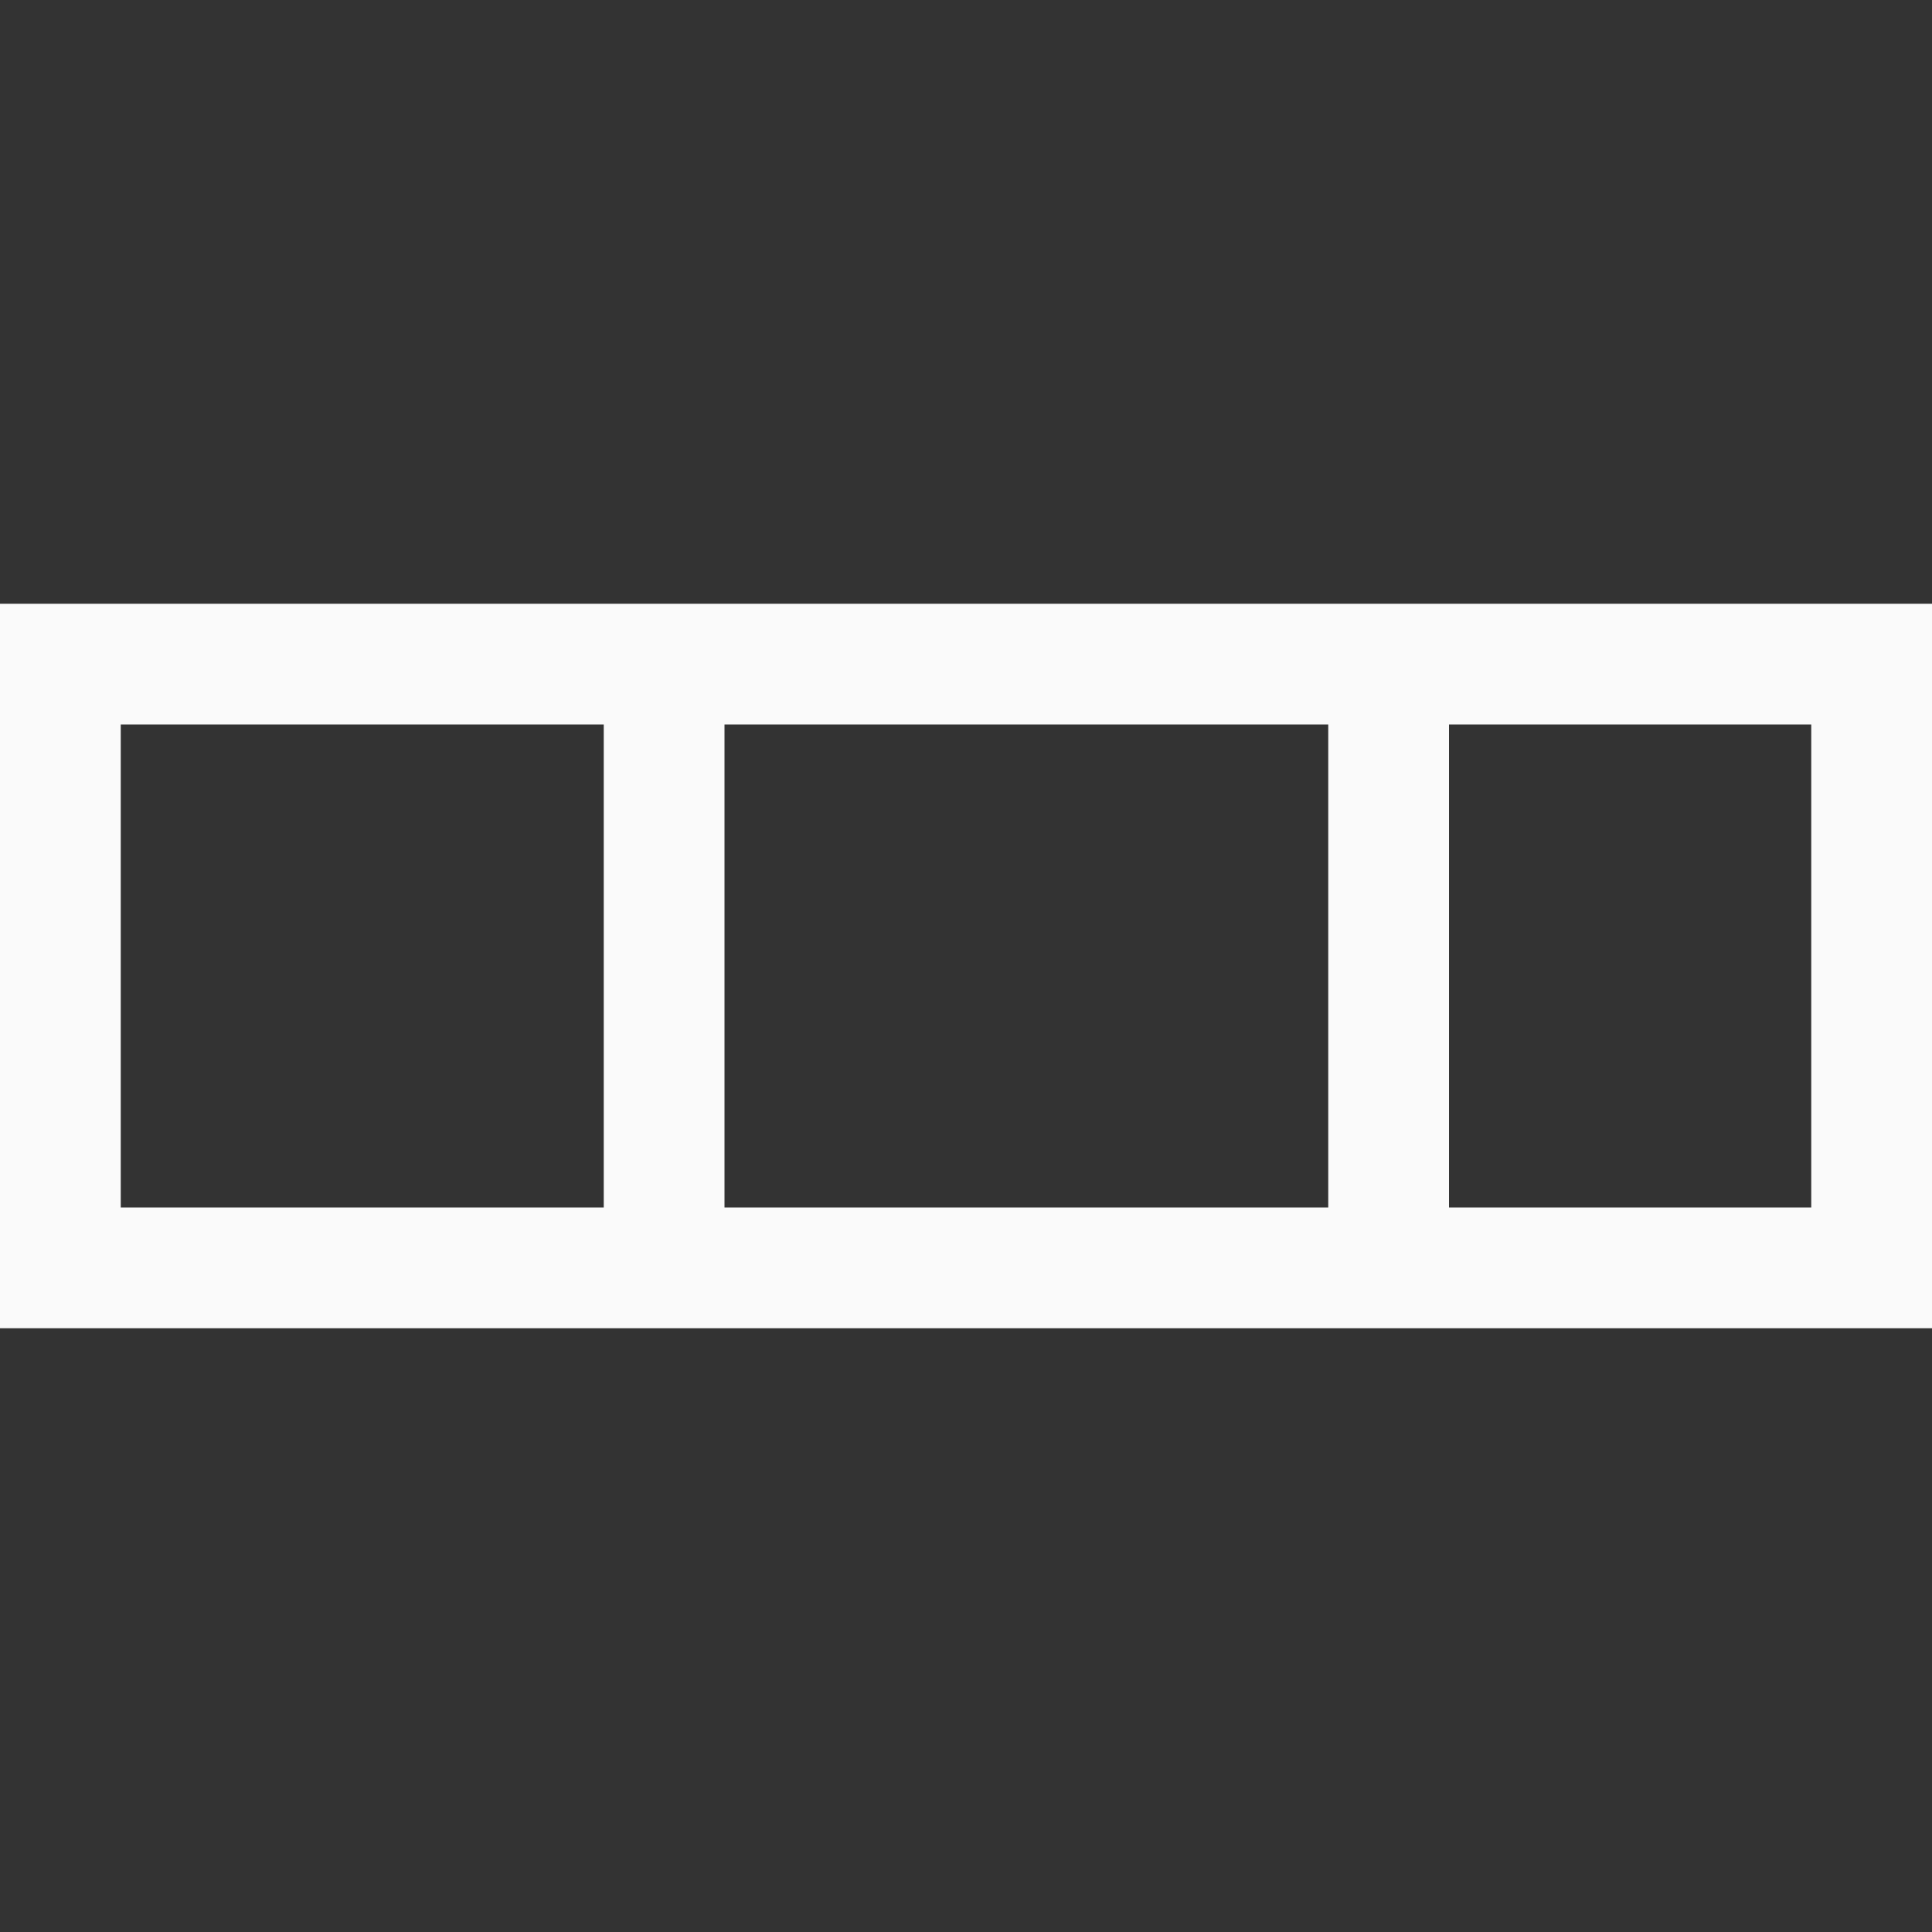<svg viewBox="0 0 16 16" xmlns="http://www.w3.org/2000/svg">
<rect x="0" y="0" width="16" height="16" fill="#333333" stroke="none"/>
/&amp;amp;gt;<path d="m0 5v6h16v-6zm1 1h4v4h-4zm5 0h5v4h-5zm6 0h3v4h-3z" fill="#fafafa"/></svg>